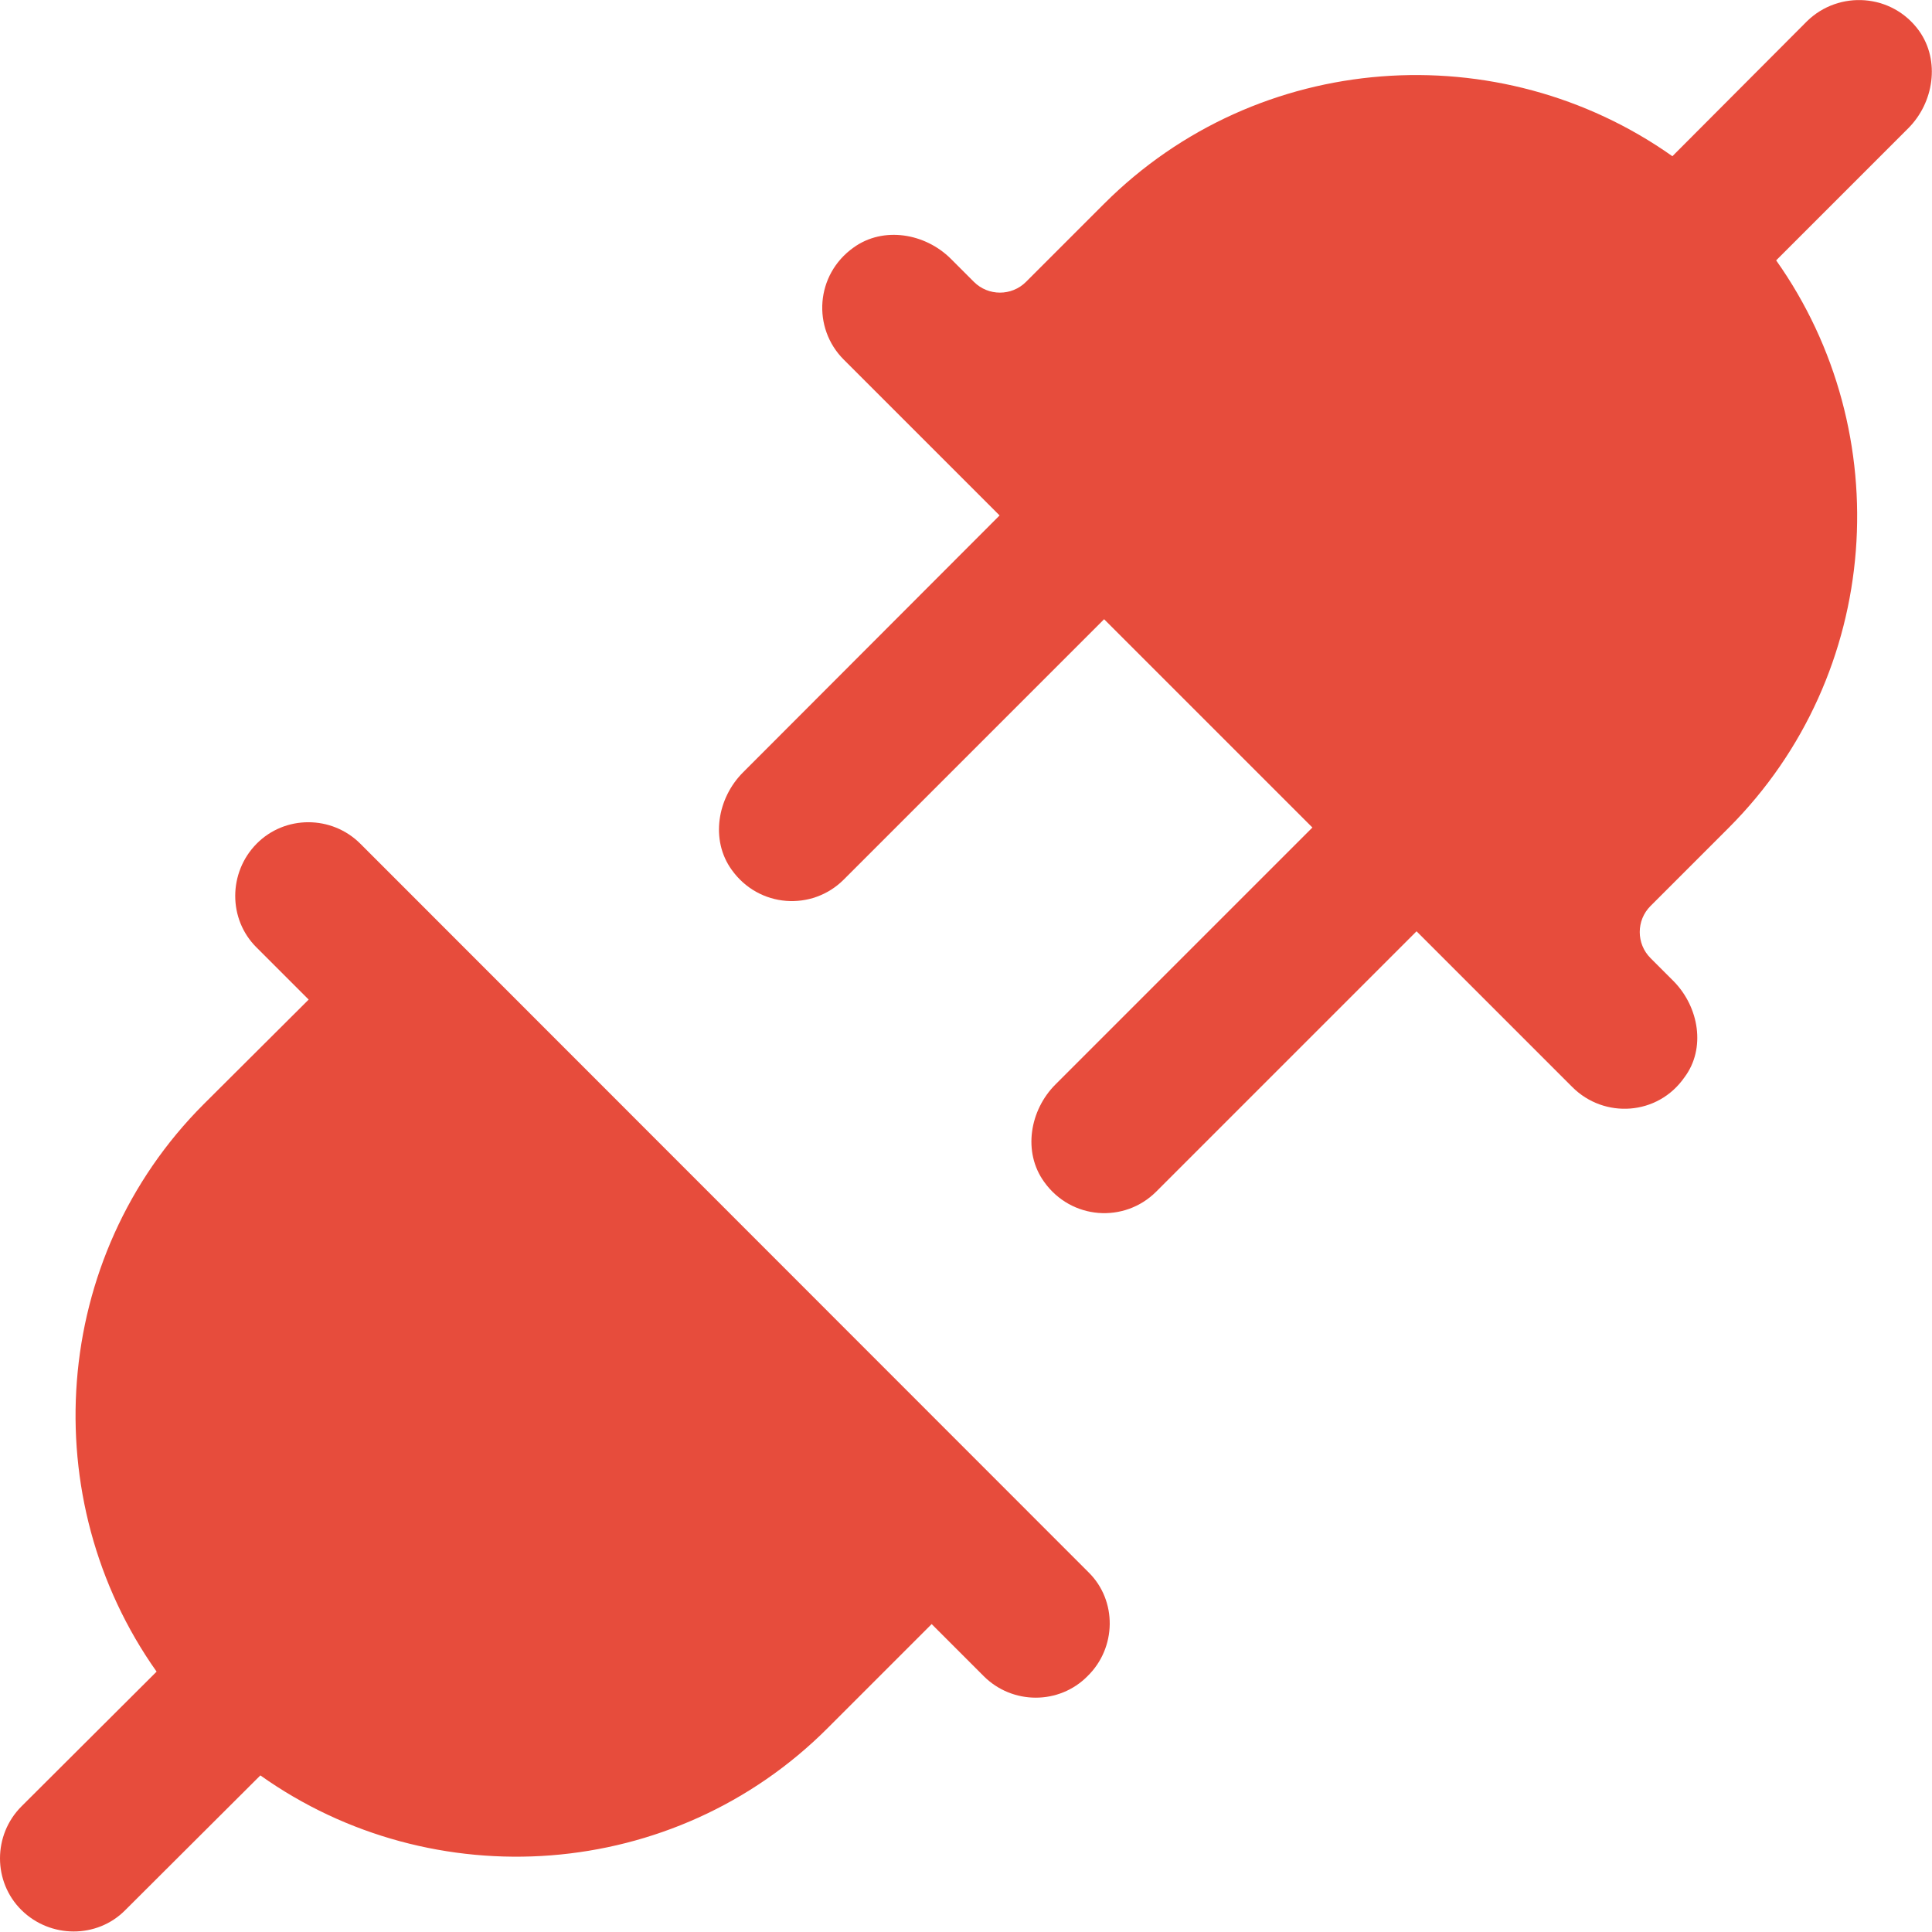 <svg style="color: #e74c3c" aria-hidden="true" focusable="false" data-prefix="fas" data-icon="link" className="svg-inline--fa fa-link fa-w-16 statusIcon" role="img" xmlns="http://www.w3.org/2000/svg" viewBox="0 0 512 512">
    <g>
        <path fill="currentColor" d="M288.5,416.7L95.5,223.6c-7.6-7.6-20-7.6-27.5,0s-7.6,20,0,27.5l13.8,13.8L54,292.6C13.3,333.3,9.2,397.4,41.5,443L5.7,478.7c-7.6,7.6-7.6,20,0,27.5s20,7.6,27.5,0L69,470.5c45.6,32.4,109.6,28.3,150.4-12.6l27.5-27.5l13.8,13.8c7.6,7.6,20,7.6,27.5,0C295.9,436.7,296.1,424.2,288.5,416.7z"/>
        <path fill="currentColor" d="M443.5,260l-6.1-6.1c-3.8-3.8-3.8-10,0-13.8l20.7-20.7C498.9,178.6,503,114.6,470.7,69l35-35c6.8-6.8,8.5-17.9,2.9-25.8c-7.2-10-21.3-10.8-29.7-2.6l-35.7,35.8C397.4,9,333.4,13.2,292.6,54l-20.7,20.7c-3.8,3.8-10,3.8-13.8,0l-6.1-6.1c-6.8-6.8-17.9-8.7-25.8-3c-10.1,7.2-11,21.3-2.6,29.7l41.3,41.3l-68,68.1c-6.8,6.8-8.7,17.9-3,25.8c7.2,10.1,21.3,11,29.7,2.6l69-69l55.2,55.2l-68.1,68.1c-6.8,6.8-8.7,17.9-3,25.8c7.2,10.1,21.3,11,29.7,2.6l69-69l41.3,41.3c8.4,8.4,22.6,7.6,29.7-2.6C452.1,277.9,450.3,266.9,443.5,260z"/>
    </g>
</svg>